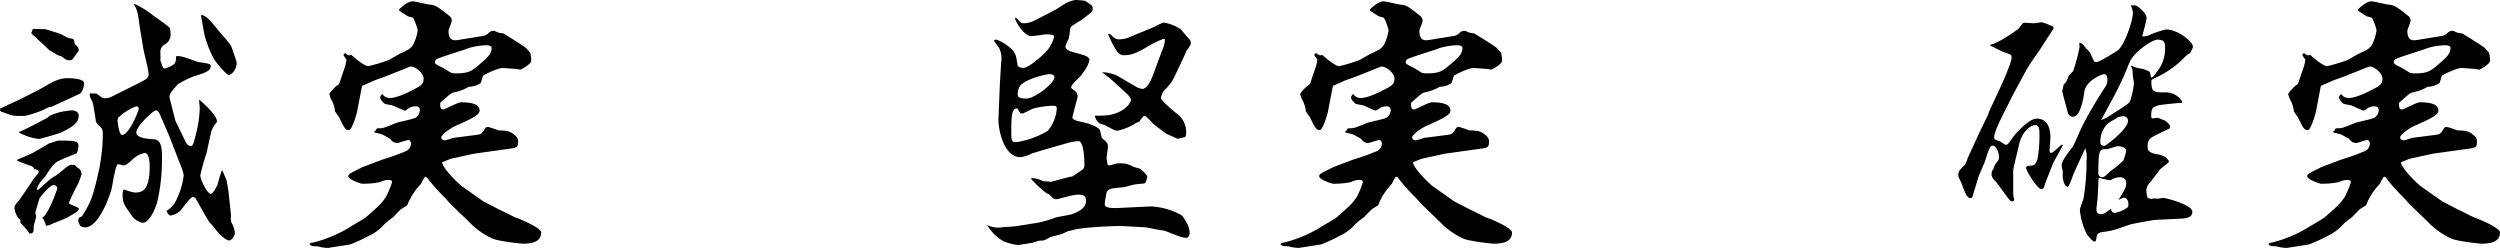 <svg xmlns="http://www.w3.org/2000/svg" width="560.18" height="55.568" viewBox="0 0 560.18 55.568">
  <g id="グループ_484" data-name="グループ 484" transform="translate(-464.32 -662.76)">
    <g id="コンポーネント_134_3" data-name="コンポーネント 134 – 3" transform="translate(903.12 663.06)">
      <path id="パス_1270" data-name="パス 1270" d="M55.68-40.86c0-.96-3.3-3.78-6-3.78a21.437,21.437,0,0,0-3.24,1.02,3.906,3.906,0,0,1-2.1.54c.12-.6.96-3.48.96-4.14,0-.96-1.38-2.1-1.92-2.52-.42-.3-.54-.3-1.62-.3a4.5,4.5,0,0,1,.48,1.74c0,1.62-1.8,7.02-3.3,8.28-.3.24-4.2,2.7-4.92,2.7-.42,0-.48-.12-1.14-1.62a3.442,3.442,0,0,0-1.26-1.5h.12c-.84-1.02-.9-1.14-1.5-1.2a4.541,4.541,0,0,0,.06.9,37.38,37.38,0,0,1-1.44,5.4c-.12.18-.9.9-1.02,1.14-.54,1.38-.6,1.5-1.02,1.8l-.12.18c0,.12-.3,1.44-.3,1.5s1.02,3.78,1.2,4.5a1.241,1.241,0,0,0,1.26,1.14c1.56,0,2.28-3.9,2.52-5.7.36-2.34,3.84-3.84,4.38-3.84.6,0,.78.72.78,1.26a2.981,2.981,0,0,1-.42,1.5,89.927,89.927,0,0,0-5.4,9.24c-.3.66-1.68,3.84-1.92,4.2-1.5,1.98-2.52,3.3-2.52,4.32,0,.18.24,1.08.24,1.26v.9c0,1.62.72,2.58,1.02,2.58.42,0,1.08-2.1,1.26-2.52.18-.6,2.34-5.16,2.76-6.12a5.921,5.921,0,0,1,.3,2.7,50.781,50.781,0,0,1-.66,8.4c-.06.42-.84,2.28-.84,2.76a15.53,15.53,0,0,0,1.5,5.28c.12.24,1.32,1.74,1.74,1.74.3,0,.36-.06.48-.84.18-.84.18-1.14,1.56-1.32C37.56.48,38.1.3,41.7-.96c.18-.06,4.62-.96,5.76-1.02l4.92-.24c1.68-.06,3.18-.18,3.18-1.56,0-1.62-6.06-3.12-6.48-3.12-.18,0-1.08.18-1.26.18-.12,0-.78-.06-.84-.06a1.13,1.13,0,0,0-.48.12,1.47,1.47,0,0,1-1.02-.36,10.573,10.573,0,0,1-.24-1.62,2.967,2.967,0,0,1,1.08-1.92l.06-.18c.3-.36,1.68-2.16,1.98-2.58.24-.24,1.62-1.26,1.92-1.56v-.36a7.857,7.857,0,0,0-.72-.78,7.826,7.826,0,0,0-1.5-.6c-.42-.06-1.86-.18-2.4-1.02a2.215,2.215,0,0,1-.12-.78c0-1.56.54-1.8,1.44-2.34.48-.24,3.12-1.56,3.42-1.62a1.907,1.907,0,0,0,.18-.54c0-.36-.78-1.02-.96-1.2-.24-.12-1.44-.6-1.68-.72-.18,0-1.02.12-1.2.12a.853.853,0,0,1-.36-.12c-.18-2.22.42-2.4,1.44-2.76.42-.18,4.92-.6,5.34-.6l.18-.18a4.275,4.275,0,0,0-3.9-2.16c-2.64,0-3.06-.06-3.06-2.58,0-.3.3-.42.72-.6a21.345,21.345,0,0,0,6.72-4.68,4.987,4.987,0,0,1,1.26-.96C55.62-40.38,55.68-40.5,55.68-40.86ZM41.16-24.24c0,2.04-5.1,5.7-5.28,5.7-.3,0-.9-.24-.9-.54a5.336,5.336,0,0,1,.84-3.48c.6-.96.9-1.14,2.82-2.22l.06-.12a4.6,4.6,0,0,1,1.44-.3A1.036,1.036,0,0,1,41.16-24.24Zm-.42,6.9a14.128,14.128,0,0,1-.66,2.1,26.569,26.569,0,0,1-2.76,2.28c-.3.24-.42.36-1.26,1.14a1.153,1.153,0,0,1-.72.3.849.849,0,0,1-.84-.96c0-5.34.3-5.34,1.86-5.34.36,0,2.1-.66,2.52-.66C39.12-18.48,40.74-18.42,40.74-17.34Zm8.7-23.46a8.115,8.115,0,0,1-1.92,5.76c-.18.3-.84,1.2-1.08,1.2-.12,0-.3-.72-.3-.78a.882.882,0,0,0-.42-.72c-.24-.06-1.08-.42-1.26-.48a7.033,7.033,0,0,1-2.58-.72l-.06.12a3.1,3.1,0,0,1,.36,1.8c0,.3.3,1.8.3,1.98,0,.6-.6,3.9-1.08,4.38-.66.72-4.38,2.88-5.04,3.42-.3.12-.78.3-1.26.54,4.2-7.74,4.62-8.58,6.36-12.9,1.02-2.52,5.28-5.16,6.24-5.16C49.2-42.36,49.44-41.76,49.44-40.8ZM41.16-4.86a6.678,6.678,0,0,1-3,1.32c-.6,0-.78-.6-.84-.9-.36.24-.42.3-1.26.9a2.057,2.057,0,0,1-1.02.3c-.84,0-.96-.54-.96-1.2,0-.3.18-1.8.24-2.16.06-.66.18-3.96.24-4.68l.18-.12a11.886,11.886,0,0,0,2.4.54c.12,0,.18-.06.3-.12a3.863,3.863,0,0,1,1.8-.54c1.32,0,1.5.72,1.5,1.44,0,.84-.48,1.62-1.74,3.66a9.789,9.789,0,0,1,1.14-.54C41.4-6.96,41.28-5.16,41.16-4.86ZM26.52-18.66c0-.06,0-.18-.12-.18-.3,0-1.98,1.86-2.46,1.86-.12,0-.36-.06-.36-.48s.18-2.52.18-3c0-.66,0-4.2-3.06-4.2-1.92,0-5.1,3.78-5.46,4.32-.72,1.08-1.02,1.56-1.5,1.56a8.707,8.707,0,0,1-1.14-.72c-1.32-.48-1.44-.48-1.44-.96,0-1.14,1.38-3.9,1.98-5.1l2.16-4.32,3.12-5.76c.9-1.62,2.7-3.96,3.66-5.52.36-.6,2.4-3.66,2.4-3.72,0-.24-.12-.42-.18-.42a15.422,15.422,0,0,0-2.46-.96c-.12,0-1.5.24-1.74.24-.3,0-1.74-.12-2.04-.12-.48,0-.54.12-1.38,1.26-.06.12-4.5,3.36-6.42,3.66v.18c.42.18,2.46,1.26,2.94,1.44,1.68.54,1.86.6,1.86,1.2,0,1.2-1.98,5.58-2.7,7.14l-2.22,4.74-.42,1.14L7.8-21.42c-.36.78-2.1,4.62-2.52,5.46a8.34,8.34,0,0,1-.72,1.68c-1.38,1.38-1.44,1.44-1.44,2.52a15.343,15.343,0,0,0,.66,1.44c.84,2.22,1.26,3.48,2.1,3.48.06,0,.18,0,.42-.3,0-.12,1.14-3.72,1.32-4.44.18-.54,1.32-3,1.5-3.6.84-2.52,1.02-3.42,1.74-3.42s1.38,1.44,1.38,2.64a.761.761,0,0,1-.06.36c0,.24-.78,1.14-.9,1.38-.3.9-.36,1.02-.6,1.26a5.785,5.785,0,0,0-.12.72,2.175,2.175,0,0,0,.78,1.5c.24.18,1.74,2.28,2.1,2.76,1.2,1.68,1.44,1.86,1.74,1.86.24,0,.48-.18.48-.36,0-.12-.18-.66-.18-.78-.06-.72-.06-.96-.06-3.24v-2.46l.06-.48c.12-.72.96-4.08,1.14-4.86.78-4.14,3.24-4.92,3.72-4.92.96,0,.96,1.2.96,1.86a29.666,29.666,0,0,1-.42,5.7c-.42,1.56-1.08,1.56-1.98,1.56-.24,0-.6.18-.6.48,0,.6,2.52,4.74,3.42,4.74a.656.656,0,0,0,.66-.6c.24-.84,1.56-4.08,1.98-5.16C24.66-15.3,26.52-18.54,26.52-18.66Zm56.28,5.7c-1.32.66-1.5.84-1.5,1.2,0,.78,2.88,1.68,3,1.68a18.35,18.35,0,0,0,4.14-.36,3.738,3.738,0,0,1,1.86-.48c.66,0,.78.18.78.54a20.987,20.987,0,0,1-1.38,3.3c-1.2,1.68-1.44,1.86-4.44,4.5-.48.42-3.3,1.98-3.9,2.4a29.68,29.68,0,0,1-7.74,3.24c-.72.12-.72.12-1.02.42.42.42.54.42,1.8.48a10.567,10.567,0,0,0,2.28.36l4.98-.78a31.992,31.992,0,0,0,4.08-1.86,10.584,10.584,0,0,0,3.66-2.7,15.413,15.413,0,0,1,1.8-1.44c.24-.18,1.74-1.86,2.1-2.04,1.08-.66,1.2-.72,1.26-.9A13.929,13.929,0,0,1,97.5-9.96c.18-.24.78-1.68,1.08-1.68.24,0,.66.54.84.84a44.785,44.785,0,0,0,3.36,3.72c.6.6,1.38,1.56,1.98,2.1l3.54,3.42a17.266,17.266,0,0,0,5.16,3.72c1.08.6,6.36,1.2,6.9,1.2,1.74,0,4.14-.24,4.14-2.52,0-1.08-5.28-3.24-5.82-3.36-.18-.06-2.82-1.44-3.42-1.68l-3.72-1.92-.84-.6L106.62-9.6c-.18-.12-4.14-3.72-4.32-5.28l1.92-.78,5.22-1.14,8.58-1.2c1.08-.18,1.32-.42,1.32-1.44a1.648,1.648,0,0,0-.48-1.26c-1.26-1.26-2.16-1.26-3.78-1.32-.18,0-2.16-.78-2.58-.78a.63.63,0,0,0-.54.3c-.84,1.32-.84,1.32-2.04,1.5l-5.16.66a16.236,16.236,0,0,1-1.8.54c-.36,0-.84-.24-.84-.6,0-.78,2.34-2.22,2.82-2.46,3.9-1.74,5.76-2.58,5.76-3.6,0-1.56-2.1-1.86-4.2-1.86-.66,0-3.6,1.62-3.96,1.62-.78,0-.66-1.02-.66-1.5,2.16-1.92,2.4-2.16,3.06-2.34a10.364,10.364,0,0,0,3.36-1.26,4.6,4.6,0,0,0,2.64-.84c.12-.18.42-1.38.54-1.62.06-.12,3.12-1.74,4.44-1.74.36,0,2.34.18,2.76.18.18,0,.96.18,1.14.18s2.46-1.2,2.46-2.04a7.613,7.613,0,0,0-.24-1.74c-.24-.3-.66-.72-.9-1.02-.3-.36-5.04-3.3-5.1-3.3-.12-.06-.96-.12-1.08-.18-.84-.36-.9-.42-1.2-.42a1.655,1.655,0,0,0-1.14.6,2.453,2.453,0,0,1-1.44.6l-5.16.84c-.84.12-2.28.42-2.28-2.04,0-.3.72-1.86.72-2.22a1.318,1.318,0,0,0-.48-1.08c-2.82-2.22-3.12-2.46-4.62-2.58-.54-.06-3.06-.72-3.66-.72-1.08,0-2.58,1.32-3.06,1.86,0,.24.18.36,1.92,1.44.12.12.96.24,1.14.36.36.12,1.14,2.64,1.14,2.82a10.243,10.243,0,0,1-.6,2.28c-.66,1.74-1.14,1.92-3.18,2.88-.42.18-2.28,1.26-2.7,1.5a36.579,36.579,0,0,1-4.56,1.38c-.9,0-2.64-1.5-3.84-2.52-.6.18-.72.12-1.38-.42-.18.18-.36.3-.36.48s.66.84.66,1.08a9.322,9.322,0,0,1-.3,1.38L79.32-32.7c-.12.36-.18.36-.54.6-.3.18-1.74,1.62-1.74,1.98a6.054,6.054,0,0,0,.66,1.62,6.769,6.769,0,0,1,.6,2.16c.06.24.84,1.2.96,1.44,1.08,2.28,1.38,2.82,2.16,2.82.72,0,1.8-3.84,1.86-4.26l.96-5.04.12-.6c.3-.18,1.92-.84,2.28-1.02.42-.24,2.64-.96,3.18-1.2l5.28-2.1c.72-.3,3.06,1.2,3.06,2.7,0,1.02-.42,1.44-1.62,2.1-1.68.9-4.32,2.22-5.94,2.22a1.948,1.948,0,0,1-1.68-.9c-.36.36-.48.54-.48.78,0,.6.84,1.26.96,1.38.24.18,1.68.3,1.98.48.3.12,2.34,1.08,2.52,1.08s.3-.06,1.14-.66a3.437,3.437,0,0,1,1.26-.3c.72,0,1.02.3,1.02.84a2.118,2.118,0,0,1-.9,1.68c-.54.36-3.72.96-4.38,1.2-2.64,1.08-2.94,1.2-3.78,1.2-.54,0-.66,0-.78.48-.3.12-.36.18-.36.42.18.12,1.5.36,1.74.48.3.12,1.56.84,1.86,1.02a1.767,1.767,0,0,0,1.56.9c.36,0,2.04-.66,2.46-.66s.6.48.6.84a1.931,1.931,0,0,1-1.08,1.62,51.156,51.156,0,0,1-5.34,1.92L84.48-13.8Zm23.64-26.88c.3-.06,1.62-.54,1.92-.66a16.039,16.039,0,0,1,3.78-.6c.24,0,1.26,0,1.26.6,0,1.44-1.14,2.34-2.82,3.78-1.74,1.44-2.28,1.92-5.28,1.92a4.175,4.175,0,0,1-.96-.12c-.24-.12-1.56-.96-1.8-1.08-1.68-.84-1.86-.96-1.86-1.32a.912.912,0,0,1,.6-.78C102.54-38.58,103.86-39,106.44-39.84Z" transform="translate(-3.12 50.94)"/>
    </g>
    <g id="コンポーネント_134_2" data-name="コンポーネント 134 – 2" transform="translate(685.58 662.76)">
      <path id="パス_1269" data-name="パス 1269" d="M6.96-.6,8.34,1.14a12.587,12.587,0,0,0,2.22,1.68,12.3,12.3,0,0,0,3.24.84c.24,0,2.64-.42,3.12-.48.12,0,1.32-.42,1.56-.48.12,0,.96-.06,1.08-.06A10.746,10.746,0,0,0,21,1.92c.36-.18,2.4-.6,2.76-.78.18-.06,1.08-.54,1.32-.6.12-.06.96-.18,1.08-.24,1.92-.66,10.32-.96,10.98-.9l5.22.3c.3,0,2.1.42,2.52.48.24.06,1.62.24,1.86.3,3.12,1.26,3.96,1.56,4.8,1.56.54,0,.72-.84.72-.96a4.549,4.549,0,0,0-.66-2.4c-.9-1.56-.9-1.62-1.8-2.04a15.78,15.78,0,0,0-6-1.62c-1.08,0-7.38.36-8.16.36-2.4,0-2.4-.54-2.4-.96a14.013,14.013,0,0,1,.24-1.56c.18-1.14.24-1.5,1.14-1.8.48-.18,2.94-.3,3.48-.48a12.6,12.6,0,0,1,3.54-.66c.78-.06.84-.18,1.14-1.68a6.626,6.626,0,0,0-1.56-1.62c-.12-.12-1.5-.42-1.68-.54a5.081,5.081,0,0,0-2.76-.72,5.821,5.821,0,0,0-1.02.06c-.36.12-1.2.36-1.5.42l-.36-.12a15.073,15.073,0,0,1-.24-1.62c0-.12.3-2.16.3-2.46,0-.78-.24-1.02-1.38-1.98-.12-.48-.3-1.26-.36-1.62-.18-.72-2.4-1.56-3-1.68-2.52-.6-2.82-.6-3.24-1.2.12-.78,1.2-4.62,1.2-4.8a1.846,1.846,0,0,0-.72-1.32c-.72-.48-.72-.48-.72-.84,0-.48,1.98-2.22,2.34-2.7.12-.18.78-1.14.9-1.32a5.216,5.216,0,0,0,.84-2.1c-.36-.78-.78-.84-4.2-1.8-.12-.06-1.2-.42-1.2-1.08a13.436,13.436,0,0,1,.72-1.74c.18-.3.3-2.1.42-2.46.12-.48,2.22-1.56,2.58-1.86,2.16-1.62,2.4-1.8,2.4-2.46,0-.6-.18-.72-1.68-1.74a22.179,22.179,0,0,0-2.22-.18,6.425,6.425,0,0,0-2.4.9c-.3.12-1.74,1.14-2.1,1.32l-4.56,2.34a5.6,5.6,0,0,1-2.46.66,1.852,1.852,0,0,1-.66-.12c-.18-.18-.96-1.02-1.14-1.14l-.18.06c0,.78,2.1,4.08,3.6,4.08.54,0,3.18-.42,3.48-.42l1.32.12c.18.12.36.24.36.42a7.763,7.763,0,0,1-1.8,3.36C19.68-39.12,16.2-36,15-36a2.766,2.766,0,0,1-1.26-.42c-.36-2.28-.36-2.52-1.08-3.54-1.02-1.08-3.12-2.4-3.9-2.4a.271.271,0,0,0-.3.24c0,.18.24.36.3.48.06.18.78,1.02.84,1.2a5.575,5.575,0,0,1,.42,3.36l-.3,5.04v.18l-.3,7.44c-.06,1.8,1.08,8.4,4.92,8.4a7.226,7.226,0,0,0,2.58-.84l4.2-1.26,4.26-1.2a11.323,11.323,0,0,1,1.98-.3c1.2,0,1.32,4.14,1.32,5.1a1.485,1.485,0,0,1-.78,1.56c-.42.24-1.26.84-1.92,1.26-.72.06-4.02,1.02-4.8,1.2a16.951,16.951,0,0,0-1.74-.12,5.657,5.657,0,0,0-2.64-.72l-.06.18a24.676,24.676,0,0,0,3.42,3.18c.12.06.66.36.78.42.78.84.9.96,1.32.96a2.855,2.855,0,0,0,.78-.12c2.76-.72,3.3-.9,4.56-.9,1.08,0,1.44.48,1.44,1.38,0,.72-.24,1.92-3,2.94-.6.24-3.54.66-3.9.84a24.473,24.473,0,0,1-3.96,1.14l-4.92.78c-.42.06-2.64.18-3.12.24a2.944,2.944,0,0,1-.66.06A5.972,5.972,0,0,1,6.96-.78ZM12.3-21.72c0-3.42.12-5.22,1.2-5.22a.33.33,0,0,1,.3.18c.48.84.54.96.84.96s.54-.12,2.46-1.08a18.657,18.657,0,0,1,4.62-.66c.48,0,.78.06.78.72a8.922,8.922,0,0,1-1.98,4.86,19.111,19.111,0,0,1-7.14,2.58C12.48-19.38,12.3-19.5,12.3-21.72Zm3.36-7.44c-1.92,0-1.92-.54-1.92-.96a3.132,3.132,0,0,1,.48-1.8c1.14-1.62,5.82-2.7,6.66-2.7.36,0,1.08.06,1.08.72C21.96-32.64,17.64-29.16,15.66-29.16Zm22.02-1.56c.84.78,1.44,1.38,1.44,1.86,0,.54-1.14,2.7-4.98,3.42a26.1,26.1,0,0,1-3.12.12,2.741,2.741,0,0,0,1.08,1.74c.12.06.96.3,1.14.36,2.1,1.14,2.34,1.26,2.88,1.26a12.287,12.287,0,0,0,4.26-1.8,1.332,1.332,0,0,0,.66-.3,5.059,5.059,0,0,1,.96-1.2,1.162,1.162,0,0,1,.78.36c.24.24,1.2,1.26,1.26,1.32.72.66,1.98,1.5,2.76,2.16.12.12,2.58,1.2,2.76,1.26.18,0,1.62-.36,1.68-.36a1.378,1.378,0,0,0,.24-.84,5.107,5.107,0,0,0-2.28-4.56c-.66-.54-3.36-2.82-3.36-3.36a3.508,3.508,0,0,1,.72-1.68c1.8-1.86,1.86-2.16,3.06-4.68,1.32-2.82,1.5-3.12,1.92-4.2a8.586,8.586,0,0,0,.96-1.44,1.685,1.685,0,0,0-.12-.96c-.06-.06-1.8-2.04-2.1-2.46a10.5,10.5,0,0,0-3.84-1.5,12.658,12.658,0,0,0-2.04.96l-5.94,2.46a6.44,6.44,0,0,1-2.1.36c-.72,0-1.2-.48-1.8-1.08-.12-.12-.24-.18-.54-.06a20.989,20.989,0,0,0,1.86,3.66,1.9,1.9,0,0,0,1.98,1.02c.84,0,2.04-.18,4.68-1.74a21.272,21.272,0,0,1,3.9-1.92.33.33,0,0,1,.3.18,7.079,7.079,0,0,1-.66,2.46,4.134,4.134,0,0,1-.18.48l-1.86,5.04c-.3.78-1.2,3.06-2.4,3.06a3.992,3.992,0,0,1-1.38-.48l-4.08-2.4a7.929,7.929,0,0,0-3.54-.84c.66.54,1.5,1.08,2.4,1.92ZM82.8-12.96c-1.32.66-1.5.84-1.5,1.2,0,.78,2.88,1.68,3,1.68a18.35,18.35,0,0,0,4.14-.36,3.738,3.738,0,0,1,1.86-.48c.66,0,.78.18.78.54a20.987,20.987,0,0,1-1.38,3.3c-1.2,1.68-1.44,1.86-4.44,4.5-.48.42-3.3,1.98-3.9,2.4a29.68,29.68,0,0,1-7.74,3.24c-.72.12-.72.12-1.02.42.42.42.54.42,1.8.48a10.567,10.567,0,0,0,2.28.36l4.98-.78a31.992,31.992,0,0,0,4.08-1.86,10.584,10.584,0,0,0,3.66-2.7,15.413,15.413,0,0,1,1.8-1.44c.24-.18,1.74-1.86,2.1-2.04,1.08-.66,1.2-.72,1.26-.9A13.929,13.929,0,0,1,97.5-9.96c.18-.24.78-1.68,1.08-1.68.24,0,.66.54.84.84a44.785,44.785,0,0,0,3.36,3.72c.6.6,1.38,1.56,1.98,2.1l3.54,3.42a17.266,17.266,0,0,0,5.16,3.72c1.08.6,6.36,1.2,6.9,1.2,1.74,0,4.14-.24,4.14-2.52,0-1.08-5.28-3.24-5.82-3.36-.18-.06-2.82-1.44-3.42-1.68l-3.72-1.92-.84-.6L106.62-9.6c-.18-.12-4.14-3.72-4.32-5.28l1.92-.78,5.22-1.14,8.58-1.2c1.08-.18,1.32-.42,1.32-1.44a1.648,1.648,0,0,0-.48-1.26c-1.26-1.26-2.16-1.26-3.78-1.32-.18,0-2.16-.78-2.58-.78a.63.63,0,0,0-.54.3c-.84,1.32-.84,1.32-2.04,1.5l-5.16.66a16.236,16.236,0,0,1-1.8.54c-.36,0-.84-.24-.84-.6,0-.78,2.34-2.22,2.82-2.46,3.9-1.74,5.76-2.58,5.76-3.6,0-1.56-2.1-1.86-4.2-1.86-.66,0-3.6,1.62-3.96,1.62-.78,0-.66-1.02-.66-1.5,2.16-1.92,2.4-2.16,3.06-2.34a10.364,10.364,0,0,0,3.36-1.26,4.6,4.6,0,0,0,2.64-.84c.12-.18.42-1.38.54-1.62.06-.12,3.12-1.74,4.44-1.74.36,0,2.34.18,2.76.18.18,0,.96.18,1.14.18s2.46-1.2,2.46-2.04a7.613,7.613,0,0,0-.24-1.74c-.24-.3-.66-.72-.9-1.02-.3-.36-5.04-3.3-5.1-3.3-.12-.06-.96-.12-1.08-.18-.84-.36-.9-.42-1.2-.42a1.655,1.655,0,0,0-1.14.6,2.453,2.453,0,0,1-1.44.6l-5.16.84c-.84.12-2.28.42-2.28-2.04,0-.3.72-1.86.72-2.22a1.318,1.318,0,0,0-.48-1.08c-2.82-2.22-3.12-2.46-4.62-2.58-.54-.06-3.06-.72-3.66-.72-1.08,0-2.58,1.32-3.06,1.86,0,.24.18.36,1.92,1.44.12.12.96.24,1.14.36.36.12,1.14,2.64,1.14,2.82a10.243,10.243,0,0,1-.6,2.28c-.66,1.74-1.14,1.92-3.18,2.88-.42.18-2.28,1.26-2.7,1.5a36.579,36.579,0,0,1-4.56,1.38c-.9,0-2.64-1.5-3.84-2.52-.6.18-.72.12-1.38-.42-.18.18-.36.3-.36.48s.66.84.66,1.08a9.322,9.322,0,0,1-.3,1.38L79.32-32.7c-.12.36-.18.36-.54.6-.3.18-1.74,1.62-1.74,1.98a6.054,6.054,0,0,0,.66,1.62,6.769,6.769,0,0,1,.6,2.16c.06.24.84,1.2.96,1.44,1.08,2.28,1.38,2.82,2.16,2.82.72,0,1.8-3.84,1.86-4.26l.96-5.04.12-.6c.3-.18,1.92-.84,2.28-1.02.42-.24,2.64-.96,3.18-1.2l5.28-2.1c.72-.3,3.06,1.2,3.06,2.7,0,1.02-.42,1.44-1.62,2.1-1.68.9-4.32,2.22-5.94,2.22a1.948,1.948,0,0,1-1.68-.9c-.36.36-.48.54-.48.78,0,.6.84,1.26.96,1.38.24.18,1.68.3,1.98.48.3.12,2.34,1.08,2.52,1.08s.3-.06,1.14-.66a3.437,3.437,0,0,1,1.26-.3c.72,0,1.02.3,1.02.84a2.118,2.118,0,0,1-.9,1.68c-.54.36-3.72.96-4.38,1.2-2.64,1.08-2.94,1.2-3.78,1.2-.54,0-.66,0-.78.48-.3.12-.36.18-.36.42.18.12,1.5.36,1.74.48.3.12,1.56.84,1.86,1.02a1.767,1.767,0,0,0,1.56.9c.36,0,2.04-.66,2.46-.66s.6.48.6.84a1.931,1.931,0,0,1-1.08,1.62,51.156,51.156,0,0,1-5.34,1.92L84.48-13.8Zm23.64-26.88c.3-.06,1.62-.54,1.92-.66a16.039,16.039,0,0,1,3.78-.6c.24,0,1.26,0,1.26.6,0,1.44-1.14,2.34-2.82,3.78-1.74,1.44-2.28,1.92-5.28,1.92a4.175,4.175,0,0,1-.96-.12c-.24-.12-1.56-.96-1.8-1.08-1.68-.84-1.86-.96-1.86-1.32a.912.912,0,0,1,.6-.78C102.54-38.58,103.86-39,106.44-39.84Z" transform="translate(-6.96 51.24)"/>
    </g>
    <g id="コンポーネント_134_4" data-name="コンポーネント 134 – 4" transform="translate(464.32 663.06)">
      <path id="パス_1268" data-name="パス 1268" d="M28.14-29.52a3.574,3.574,0,0,1-1.32.3c-.54,0-.66-.06-1.8-.96-.18-.12-.36-.12-1.68-.12v.48c0,.3.66,1.44.72,1.74.12.54.6,3.42.66,3.96a2.028,2.028,0,0,0,.36.72c1.08.96,1.2,1.08,1.2,2.28a41.34,41.34,0,0,1-1.14,9.18c-1.2,5.46-2.04,6.84-3.6,9.24-.78.18-.78.48-.72,1.32h.12C21-.96,21.18-.3,22.32-.3c2.52,0,4.8-4.86,5.88-8.46.24-.84.9-5.7,1.5-5.7a8.772,8.772,0,0,1,1.2.3c.72-.18.9-.3,2.4-1.68a6.476,6.476,0,0,1,2.34-1.14c1.02,0,1.14,2.16,1.14,3,0,5.88-1.98,5.88-3.42,5.88a15.055,15.055,0,0,1-2.28-.66c-.36,0-.36.84-.36,1.14,0,1.8.24,2.16,2.16,4.86a3.848,3.848,0,0,0,2.34,1.44c1.5,0,2.94-3.3,3.3-4.86a42.554,42.554,0,0,0,1.02-9.36c0-2.1,0-4.44-1.86-4.5-.9-.06-3.9-.18-3.9-1.5,0-1.5,3.9-4.98,4.38-4.98.54,0,.9.9.96,1.02l1.74,4.02.54,1.32,2.7,6.96a7.747,7.747,0,0,1,.3,1.26,16.152,16.152,0,0,1-1.5,5.16,5.192,5.192,0,0,1-2.34,2.76c.12.36.42,1.08.96,1.08a4.376,4.376,0,0,0,2.04-1.02c.48-.36,2.22-3.12,2.88-3.12a.812.812,0,0,1,.78.54c.72,1.26,2.34,4.26,3,5.16A11.74,11.74,0,0,1,51.6.24c.48.6,2.1,2.4,3,2.4.72,0,1.26-1.38,1.26-1.5a4.8,4.8,0,0,0-.78-2.52,3.917,3.917,0,0,0-.12-.66,1.787,1.787,0,0,1,.06-.78l-.6-5.64c0-.18-.36-2.04-.42-2.4-.12-.3-.78-1.8-.9-2.16l-.18.06a25.819,25.819,0,0,0-.9,3c0,.12-1.02,2.16-1.56,2.16-.72,0-2.34-3.06-2.34-4.14a44.334,44.334,0,0,1,1.38-4.92l1.08-4.92a6.688,6.688,0,0,1,1.2-2.04c.06-.06.06-.12.06-.3,0-1.32-3.18-4.14-3.96-4.8-.06.3.12,1.62.12,1.92a26.054,26.054,0,0,1-.72,5.28c-.72,2.88-.78,3.18-1.38,3.18-.66,0-1.14-.96-1.2-1.2l-2.16-4.44-1.26-4.98c-.24-.96.36-1.56,1.86-3.24a24.993,24.993,0,0,1,3.36-1.68c2.52-.78,3.96-1.2,3.96-2.34a.853.853,0,0,0-.12-.36c-.3-.3-2.58-.48-3-.66-2.82-1.02-3.12-1.14-4.44-1.26l-.24.18a2.312,2.312,0,0,1-.36,1.62,7.051,7.051,0,0,1-2.16,1.02c-.36,0-.36-.12-.96-1.8a16.821,16.821,0,0,0,0-1.74,1.881,1.881,0,0,1,1.08-1.92,2.522,2.522,0,0,0,1.2-2.46,3.493,3.493,0,0,0-.18-1.14c-.18-.42-3.42-2.58-4.02-3.06a18.832,18.832,0,0,0-3.96-2.4l-.06.12a6.48,6.48,0,0,1,.9,2.28c.06.36.36,2.34.42,2.82l.78,4.74c.12.84,1.2,4.86,1.2,5.82s-.36,1.08-3.72,2.76Zm1.56,4.68a11.985,11.985,0,0,1,4.08-2.58.5.5,0,0,1,.54.54c0,.48-2.16,5.88-3.72,5.88-.72,0-1.02-3.12-1.02-3.18A4.482,4.482,0,0,1,29.7-24.84ZM3.48-26.22c.42.12.9.3,1.74.6a5.455,5.455,0,0,0,2.16.36c.3,0,1.2,0,1.68-.06a23.739,23.739,0,0,0,4.2-1.44,3.147,3.147,0,0,1,1.44-.54c.24-.06,5.28-2.4,6.3-2.88.78-.36,1.08-1.8,1.08-2.4,0-1.14-3.18-1.14-4.08-1.14a6.813,6.813,0,0,0-2.22.54c-1.08.42-2.58,1.38-3.6,1.92L7.74-28.98c-.3.12-3.66,1.68-4.26,1.98-.18.06-.24.12-.24.3,0,.24.06.3.18.36ZM11.94-12.9c-.06.18-.18.66-.3.72a13.652,13.652,0,0,0-1.38,1.8c-.48.72-2.4,3.6-2.88,4.2-.66.72-.9,1.02-.9,1.62a4.718,4.718,0,0,0,.9,2.22c.48.48.48.48.42.96C9.3.3,9.48.48,9.54.66c.18.24.24.42.42.42.84,0,.84-.54.84-1.56,0-.36.54-1.92.54-2.28,0-.12-.18-.66-.18-.78s.9-3.24.96-3.3c.42-.6,2.34-2.94,3.12-2.94a.806.806,0,0,1,.84.78c0,.06-1.92,5.7-3.3,6.48l-.06.18c.48.48.48.6.54.96h.12c0,.18.06.72.36.72a6.272,6.272,0,0,0,1.68-.66h.12c.42-.18,2.4-.96,2.82-1.2,2.28-1.32,2.52-1.44,2.52-1.98,0-.36-2.22-.9-2.22-1.26a49.5,49.5,0,0,1,2.22-4.56c.06-.3.66-1.8.66-1.92,0-.06-.18-.6-.18-.72l-.3-.42a4.623,4.623,0,0,1-1.08-.9l-.9-.06a7.194,7.194,0,0,0-1.92,1.38c-.24.12-1.2.96-1.44,1.08a7.773,7.773,0,0,0-1.44.96l-2.4,2.16-.3.06-.12-.18a6.754,6.754,0,0,1,1.74-2.58c.18-.18.96-1.5,1.2-1.8,1.2-1.68,1.26-1.74,5.82-3.54.48-.18.6-1.44.6-1.8,0-1.08-1.02-1.14-4.56-1.14-.3.06-1.8.6-2.1.66-.3.24-2.94,1.74-3.48,2.04-.48.3-3.06,1.32-3.6,1.62v.18c.36.18,2.28.9,2.46.96,1.2.36,1.26.6,1.38,1.02l.24-.12Zm7.98-28.74c-.06-.9-.18-.9-1.14-1.02a10.972,10.972,0,0,1-1.68-.84c-.42-.18-3.54-1.2-3.78-1.2-.6,0-1.92-.06-2.7-.06-.12.24-.3.78-.36.9,0,.18.12.24.66.72.48.42.9.84,1.56,1.44.84.72,1.56,1.5,1.92,1.8h.12c.36.24.48.3,1.56.96.12.12.84.24.96.36,1.02.72,1.14.84,1.68.84.18,0,.66,0,.84-.3.18-.24,1.14-1.56,1.32-1.86a1.464,1.464,0,0,0-.78-1.32Zm28.38-6,.72,4.02a23.377,23.377,0,0,0,2.16,5.58c.6,1.02,2.82,3.6,3.36,3.6s1.74-1.2,1.74-2.76c0-.3-1.14-3.42-1.26-3.78a24.7,24.7,0,0,0-1.98-2.4c-3.12-3.78-3.3-4.08-4.68-4.56ZM7.5-21.54a12.752,12.752,0,0,0,4.44,1.44c.18,0,4.56-1.2,4.98-1.44,3.06-1.5,3.96-2.34,3.96-3.9,0-.6-.72-1.08-1.56-1.08a20.111,20.111,0,0,0-2.7.42c-1.02.3-2.34.66-2.76,1.26-.36.18-5.76,3.06-6.3,3.12Zm75.3,8.58c-1.32.66-1.5.84-1.5,1.2,0,.78,2.88,1.68,3,1.68a18.35,18.35,0,0,0,4.14-.36,3.738,3.738,0,0,1,1.86-.48c.66,0,.78.18.78.54a20.987,20.987,0,0,1-1.38,3.3c-1.2,1.68-1.44,1.86-4.44,4.5-.48.42-3.3,1.98-3.9,2.4a29.68,29.68,0,0,1-7.74,3.24c-.72.12-.72.12-1.02.42.42.42.54.42,1.8.48a10.567,10.567,0,0,0,2.28.36l4.98-.78a31.992,31.992,0,0,0,4.08-1.86,10.584,10.584,0,0,0,3.66-2.7,15.413,15.413,0,0,1,1.8-1.44c.24-.18,1.74-1.86,2.1-2.04,1.08-.66,1.2-.72,1.26-.9A13.929,13.929,0,0,1,97.5-9.96c.18-.24.78-1.68,1.08-1.68.24,0,.66.54.84.84a44.785,44.785,0,0,0,3.36,3.72c.6.6,1.38,1.56,1.98,2.1l3.54,3.42a17.266,17.266,0,0,0,5.16,3.72c1.08.6,6.36,1.2,6.9,1.2,1.74,0,4.14-.24,4.14-2.52,0-1.08-5.28-3.24-5.82-3.36-.18-.06-2.82-1.44-3.42-1.68l-3.72-1.92-.84-.6L106.62-9.6c-.18-.12-4.14-3.72-4.32-5.28l1.92-.78,5.22-1.14,8.58-1.2c1.08-.18,1.32-.42,1.32-1.44a1.648,1.648,0,0,0-.48-1.26c-1.26-1.26-2.16-1.26-3.78-1.32-.18,0-2.16-.78-2.58-.78a.63.63,0,0,0-.54.3c-.84,1.32-.84,1.32-2.04,1.5l-5.16.66a16.236,16.236,0,0,1-1.8.54c-.36,0-.84-.24-.84-.6,0-.78,2.34-2.22,2.82-2.46,3.9-1.74,5.76-2.58,5.76-3.6,0-1.56-2.1-1.86-4.2-1.86-.66,0-3.6,1.62-3.96,1.62-.78,0-.66-1.02-.66-1.5,2.16-1.92,2.4-2.16,3.06-2.34a10.364,10.364,0,0,0,3.36-1.26,4.6,4.6,0,0,0,2.64-.84c.12-.18.42-1.38.54-1.62.06-.12,3.12-1.74,4.44-1.74.36,0,2.34.18,2.76.18.18,0,.96.18,1.14.18s2.46-1.2,2.46-2.04a7.613,7.613,0,0,0-.24-1.74c-.24-.3-.66-.72-.9-1.02-.3-.36-5.04-3.3-5.1-3.3-.12-.06-.96-.12-1.08-.18-.84-.36-.9-.42-1.2-.42a1.655,1.655,0,0,0-1.14.6,2.453,2.453,0,0,1-1.44.6l-5.16.84c-.84.12-2.28.42-2.28-2.04,0-.3.72-1.86.72-2.22a1.318,1.318,0,0,0-.48-1.08c-2.82-2.22-3.12-2.46-4.62-2.58-.54-.06-3.06-.72-3.66-.72-1.08,0-2.58,1.32-3.06,1.86,0,.24.18.36,1.92,1.44.12.12.96.24,1.14.36.36.12,1.14,2.64,1.14,2.82a10.243,10.243,0,0,1-.6,2.28c-.66,1.74-1.14,1.92-3.18,2.88-.42.18-2.28,1.26-2.7,1.5a36.579,36.579,0,0,1-4.56,1.38c-.9,0-2.64-1.5-3.84-2.52-.6.18-.72.12-1.38-.42-.18.18-.36.3-.36.48s.66.84.66,1.08a9.322,9.322,0,0,1-.3,1.38L79.32-32.7c-.12.36-.18.36-.54.6-.3.18-1.74,1.62-1.74,1.98a6.054,6.054,0,0,0,.66,1.62,6.769,6.769,0,0,1,.6,2.16c.06.24.84,1.2.96,1.44,1.08,2.28,1.38,2.82,2.16,2.82.72,0,1.8-3.84,1.86-4.26l.96-5.04.12-.6c.3-.18,1.92-.84,2.28-1.02.42-.24,2.64-.96,3.18-1.2l5.28-2.1c.72-.3,3.06,1.2,3.06,2.7,0,1.02-.42,1.44-1.62,2.1-1.68.9-4.32,2.22-5.94,2.22a1.948,1.948,0,0,1-1.68-.9c-.36.36-.48.54-.48.78,0,.6.84,1.26.96,1.38.24.18,1.68.3,1.98.48.3.12,2.34,1.08,2.52,1.08s.3-.06,1.14-.66a3.437,3.437,0,0,1,1.26-.3c.72,0,1.02.3,1.02.84a2.118,2.118,0,0,1-.9,1.68c-.54.36-3.72.96-4.38,1.2-2.64,1.08-2.94,1.2-3.78,1.2-.54,0-.66,0-.78.48-.3.12-.36.18-.36.42.18.12,1.5.36,1.74.48.3.12,1.56.84,1.86,1.02a1.767,1.767,0,0,0,1.56.9c.36,0,2.04-.66,2.46-.66s.6.48.6.84a1.931,1.931,0,0,1-1.08,1.62,51.156,51.156,0,0,1-5.34,1.92L84.48-13.8Zm23.64-26.88c.3-.06,1.62-.54,1.92-.66a16.039,16.039,0,0,1,3.78-.6c.24,0,1.26,0,1.26.6,0,1.44-1.14,2.34-2.82,3.78-1.74,1.44-2.28,1.92-5.28,1.92a4.175,4.175,0,0,1-.96-.12c-.24-.12-1.56-.96-1.8-1.08-1.68-.84-1.86-.96-1.86-1.32a.912.912,0,0,1,.6-.78C102.54-38.58,103.86-39,106.44-39.84Z" transform="translate(-3.24 50.94)"/>
    </g>
  </g>
</svg>
